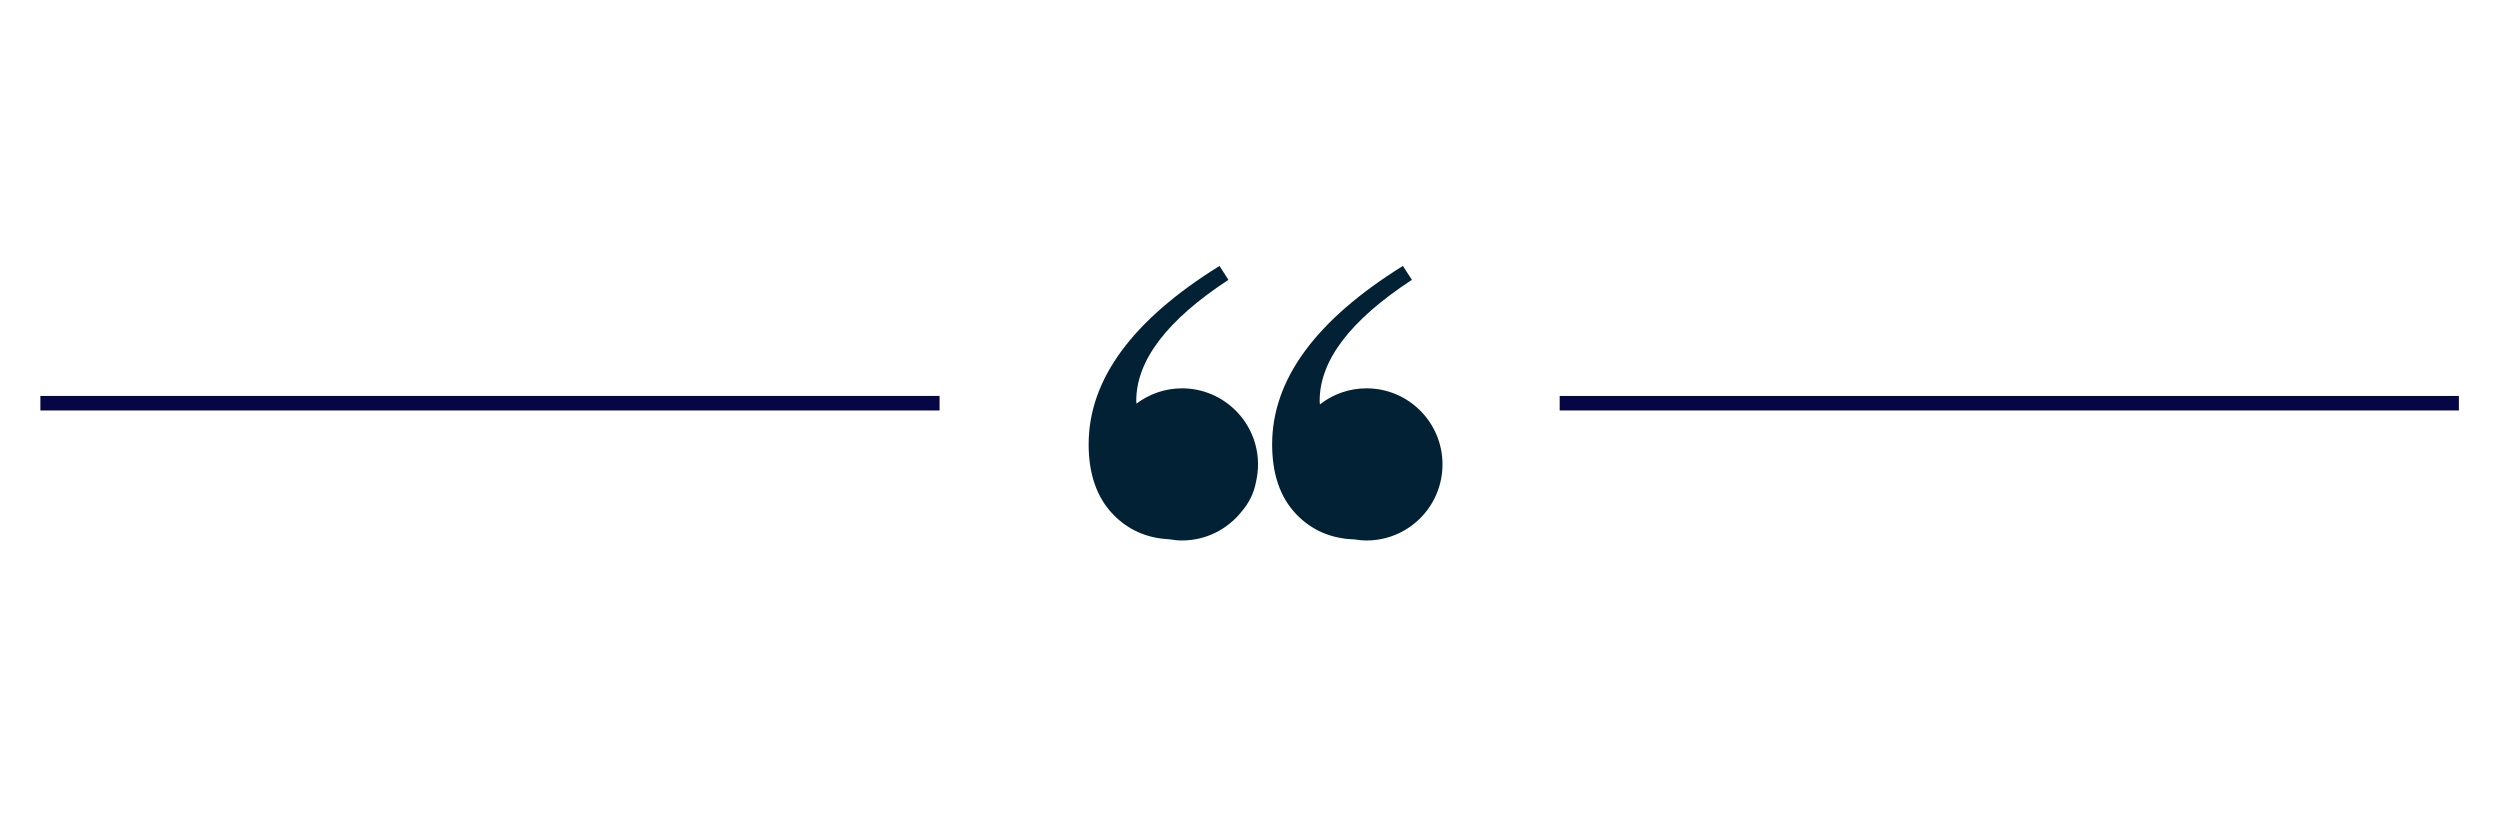 <svg xmlns="http://www.w3.org/2000/svg" xmlns:xlink="http://www.w3.org/1999/xlink" width="120" zoomAndPan="magnify" viewBox="0 0 90 30" height="40" preserveAspectRatio="xMidYMid meet" version="1.0"><defs><clipPath id="a5c1ee71e6"><path d="M 39.191 9.555 L 46 9.555 L 46 19.473 L 39.191 19.473 Z M 39.191 9.555 " clip-rule="nonzero"/></clipPath><clipPath id="895ecf19ee"><path d="M 45 9.555 L 51.93 9.555 L 51.93 19.473 L 45 19.473 Z M 45 9.555 " clip-rule="nonzero"/></clipPath><clipPath id="92d8a62324"><path d="M 1.453 14 L 35 14 L 35 15 L 1.453 15 Z M 1.453 14 " clip-rule="nonzero"/></clipPath><clipPath id="3756f0efb6"><path d="M 55 14 L 88.547 14 L 88.547 15 L 55 15 Z M 55 14 " clip-rule="nonzero"/></clipPath></defs><g clip-path="url(#a5c1ee71e6)"><path fill="#022135" d="M 40.066 18.512 C 40.609 19.078 41.285 19.375 42.094 19.414 C 42.242 19.441 42.395 19.457 42.551 19.457 C 43.426 19.457 44.199 19.047 44.703 18.41 C 44.977 18.09 45.148 17.73 45.219 17.336 C 45.262 17.137 45.289 16.93 45.289 16.719 C 45.289 15.207 44.062 13.98 42.551 13.98 C 41.934 13.98 41.371 14.188 40.91 14.531 C 40.91 14.496 40.906 14.465 40.906 14.426 C 40.906 12.977 42.012 11.523 44.223 10.074 L 43.902 9.574 C 40.762 11.523 39.191 13.664 39.191 15.996 C 39.191 17.066 39.484 17.906 40.066 18.512 Z M 40.066 18.512 " fill-opacity="1" fill-rule="nonzero"/></g><g clip-path="url(#895ecf19ee)"><path fill="#022135" d="M 48.75 19.418 C 48.895 19.441 49.043 19.457 49.195 19.457 C 50.707 19.457 51.93 18.23 51.93 16.719 C 51.93 15.207 50.707 13.98 49.195 13.98 C 48.562 13.98 47.98 14.195 47.516 14.559 C 47.512 14.516 47.508 14.473 47.508 14.426 C 47.508 12.977 48.613 11.523 50.828 10.074 L 50.504 9.574 C 47.367 11.523 45.797 13.664 45.797 15.996 C 45.797 17.07 46.086 17.906 46.668 18.516 C 47.223 19.09 47.918 19.391 48.75 19.418 Z M 48.75 19.418 " fill-opacity="1" fill-rule="nonzero"/></g><g clip-path="url(#92d8a62324)"><path stroke-linecap="butt" transform="matrix(0.261, -0, 0, 0.261, 1.452, 14.255)" fill="none" stroke-linejoin="miter" d="M 0.006 0.998 L 124.032 0.998 " stroke="#060644" stroke-width="2" stroke-opacity="1" stroke-miterlimit="4"/></g><g clip-path="url(#3756f0efb6)"><path stroke-linecap="butt" transform="matrix(0.261, -0, 0, 0.261, 56.147, 14.255)" fill="none" stroke-linejoin="miter" d="M 0.006 0.998 L 124.032 0.998 " stroke="#060644" stroke-width="2" stroke-opacity="1" stroke-miterlimit="4"/></g></svg>